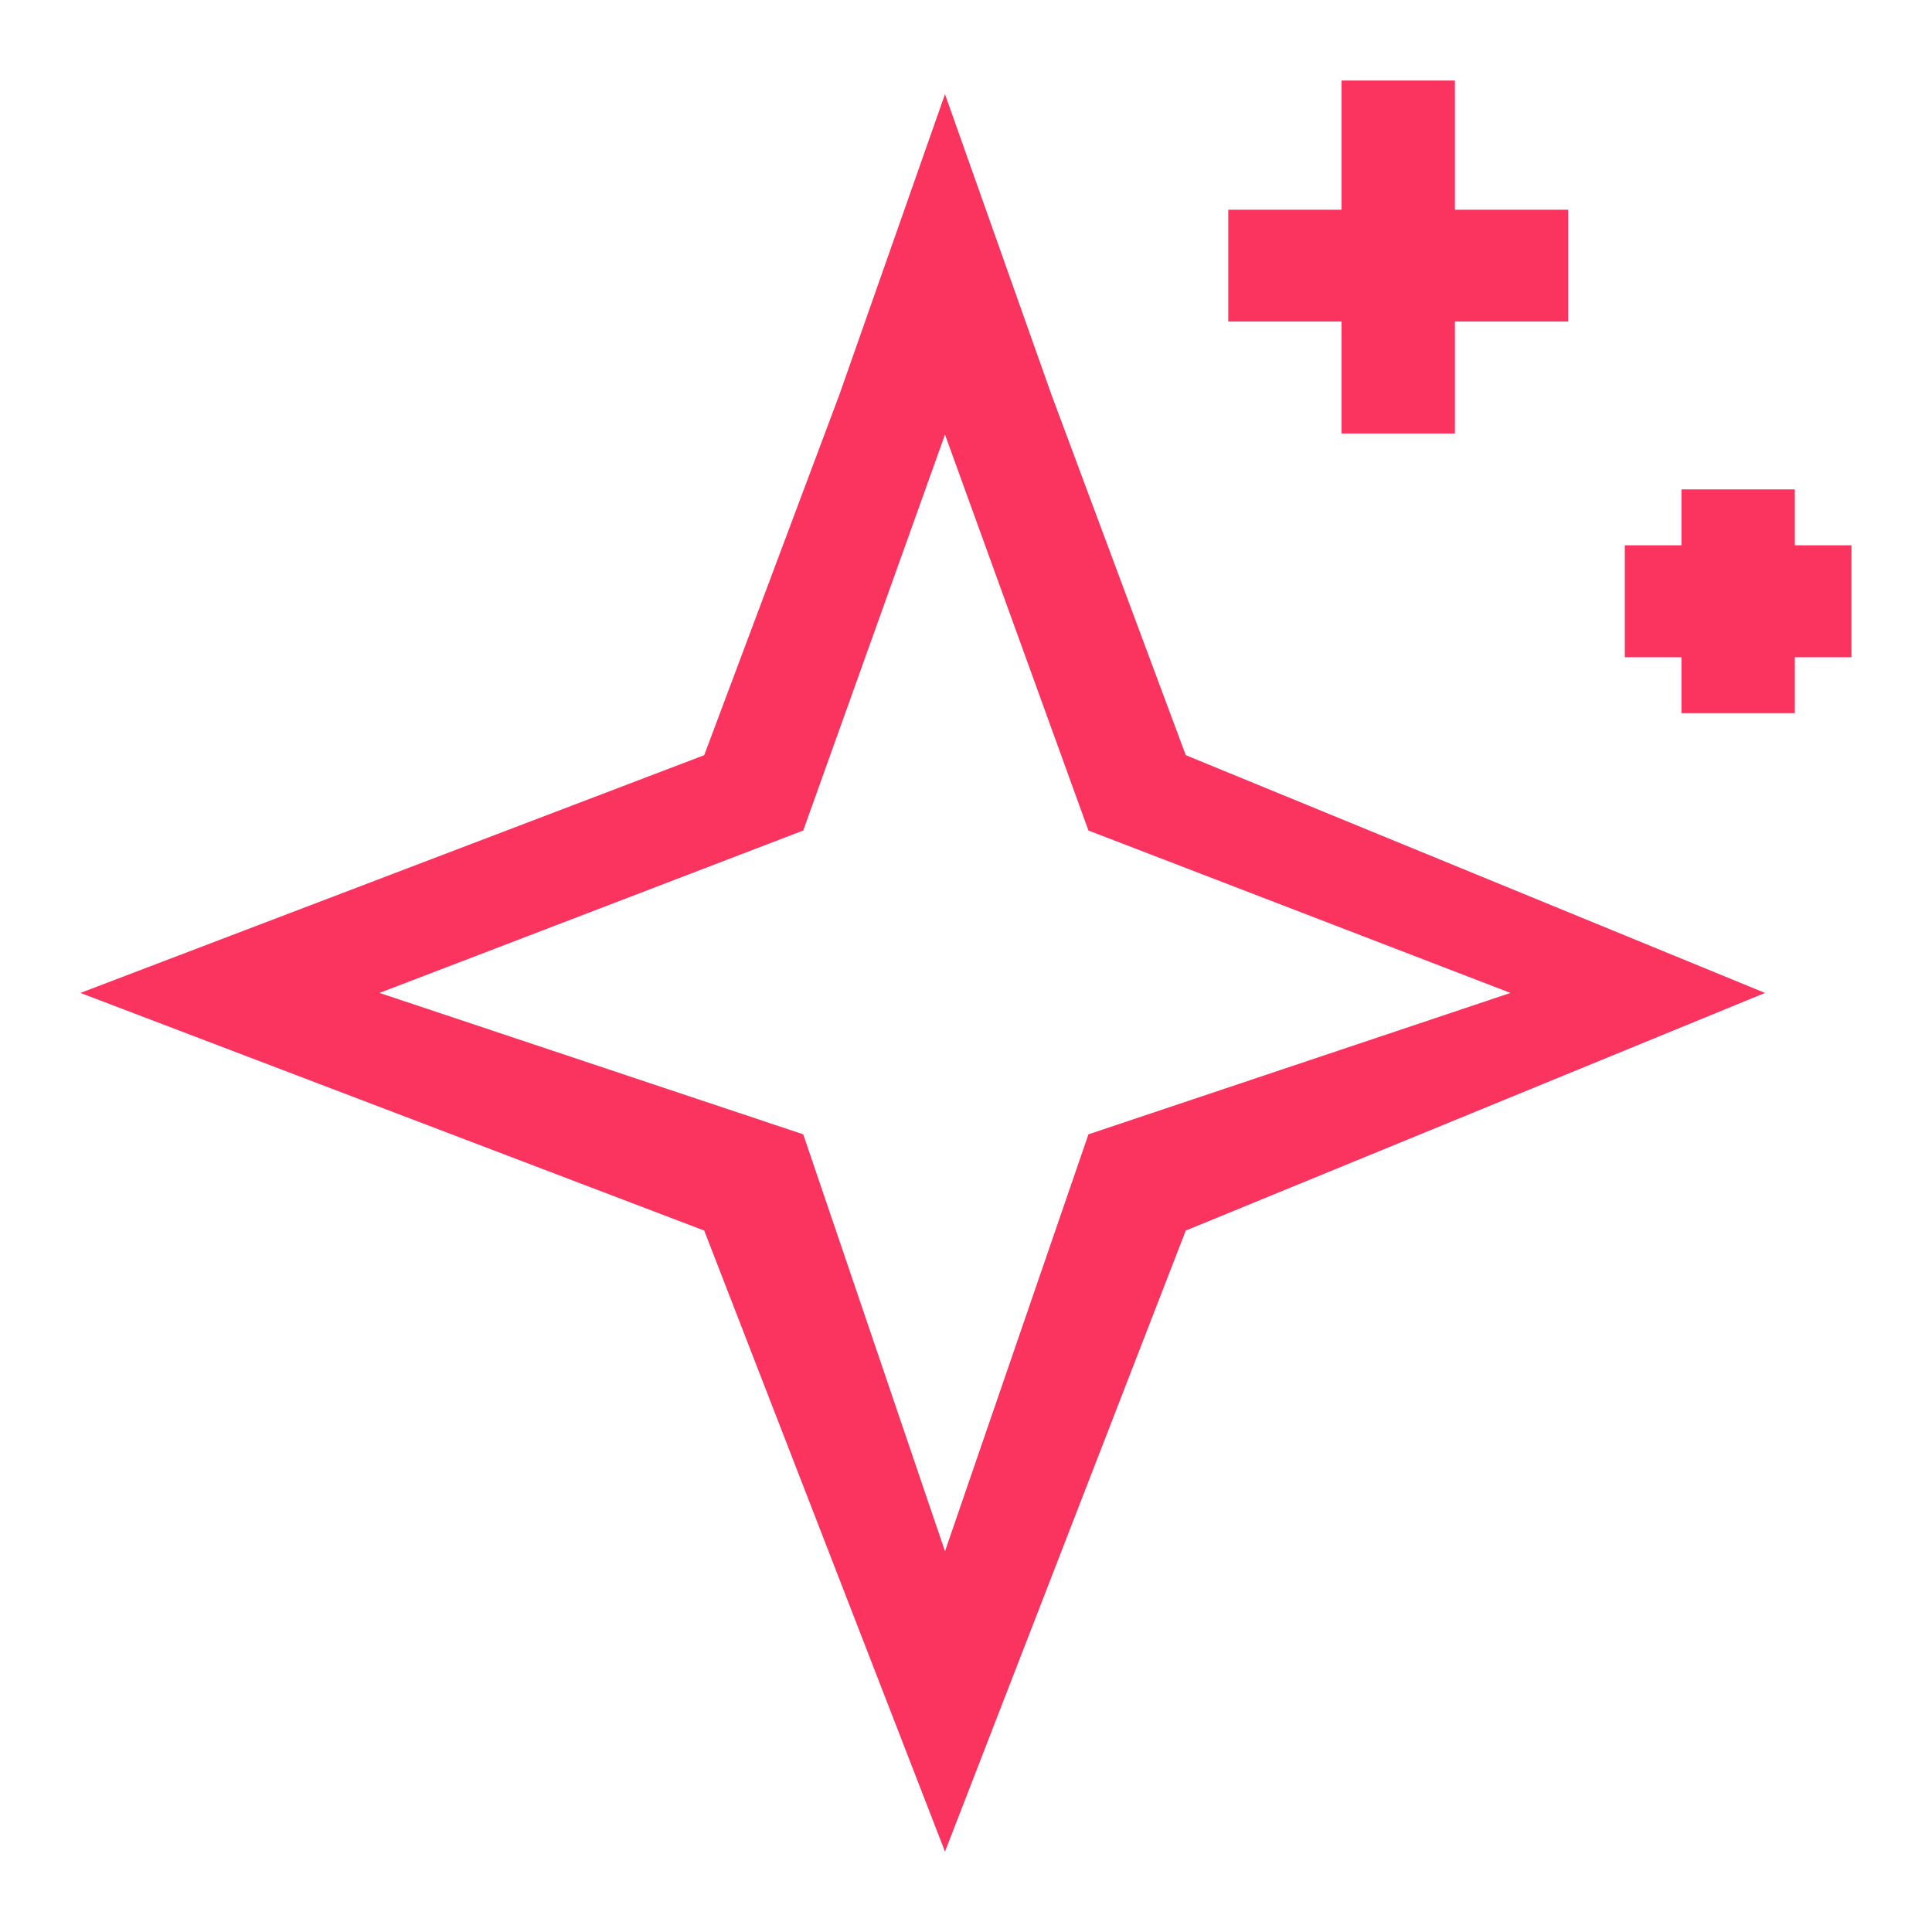 <svg width="16" height="16" viewBox="0 0 16 16" fill="none" xmlns="http://www.w3.org/2000/svg">
<g id="Icon" clip-path="url(#clip0_11489_22386)">
<path id="Vector" d="M14.617 8.223L9.82 6.254L8.706 3.264L7.826 0.78L6.953 3.264L5.832 6.254L0.666 8.223L5.832 10.191L7.826 15.334L9.82 10.191L14.617 8.223ZM9.014 9.394L7.826 12.847L6.652 9.394L3.143 8.223L6.652 6.878L7.826 3.599L9.014 6.878L12.509 8.223L9.014 9.394ZM10.172 2.247V1.737H11.11V0.667H11.61H12.049V1.737H12.987V2.183V2.663H12.049V3.59H11.61H11.11V2.663H10.172V2.247ZM15.333 4.878V5.443H14.864V5.906H14.461H13.925V5.443H13.456V4.956V4.516H13.925V4.053H14.461H14.864V4.516H15.333V4.878Z" fill="#FA345E"/>
</g>
<defs>
<clipPath id="clip0_11489_22386">
<rect width="16" height="16" fill="white"/>
</clipPath>
</defs>
</svg>
